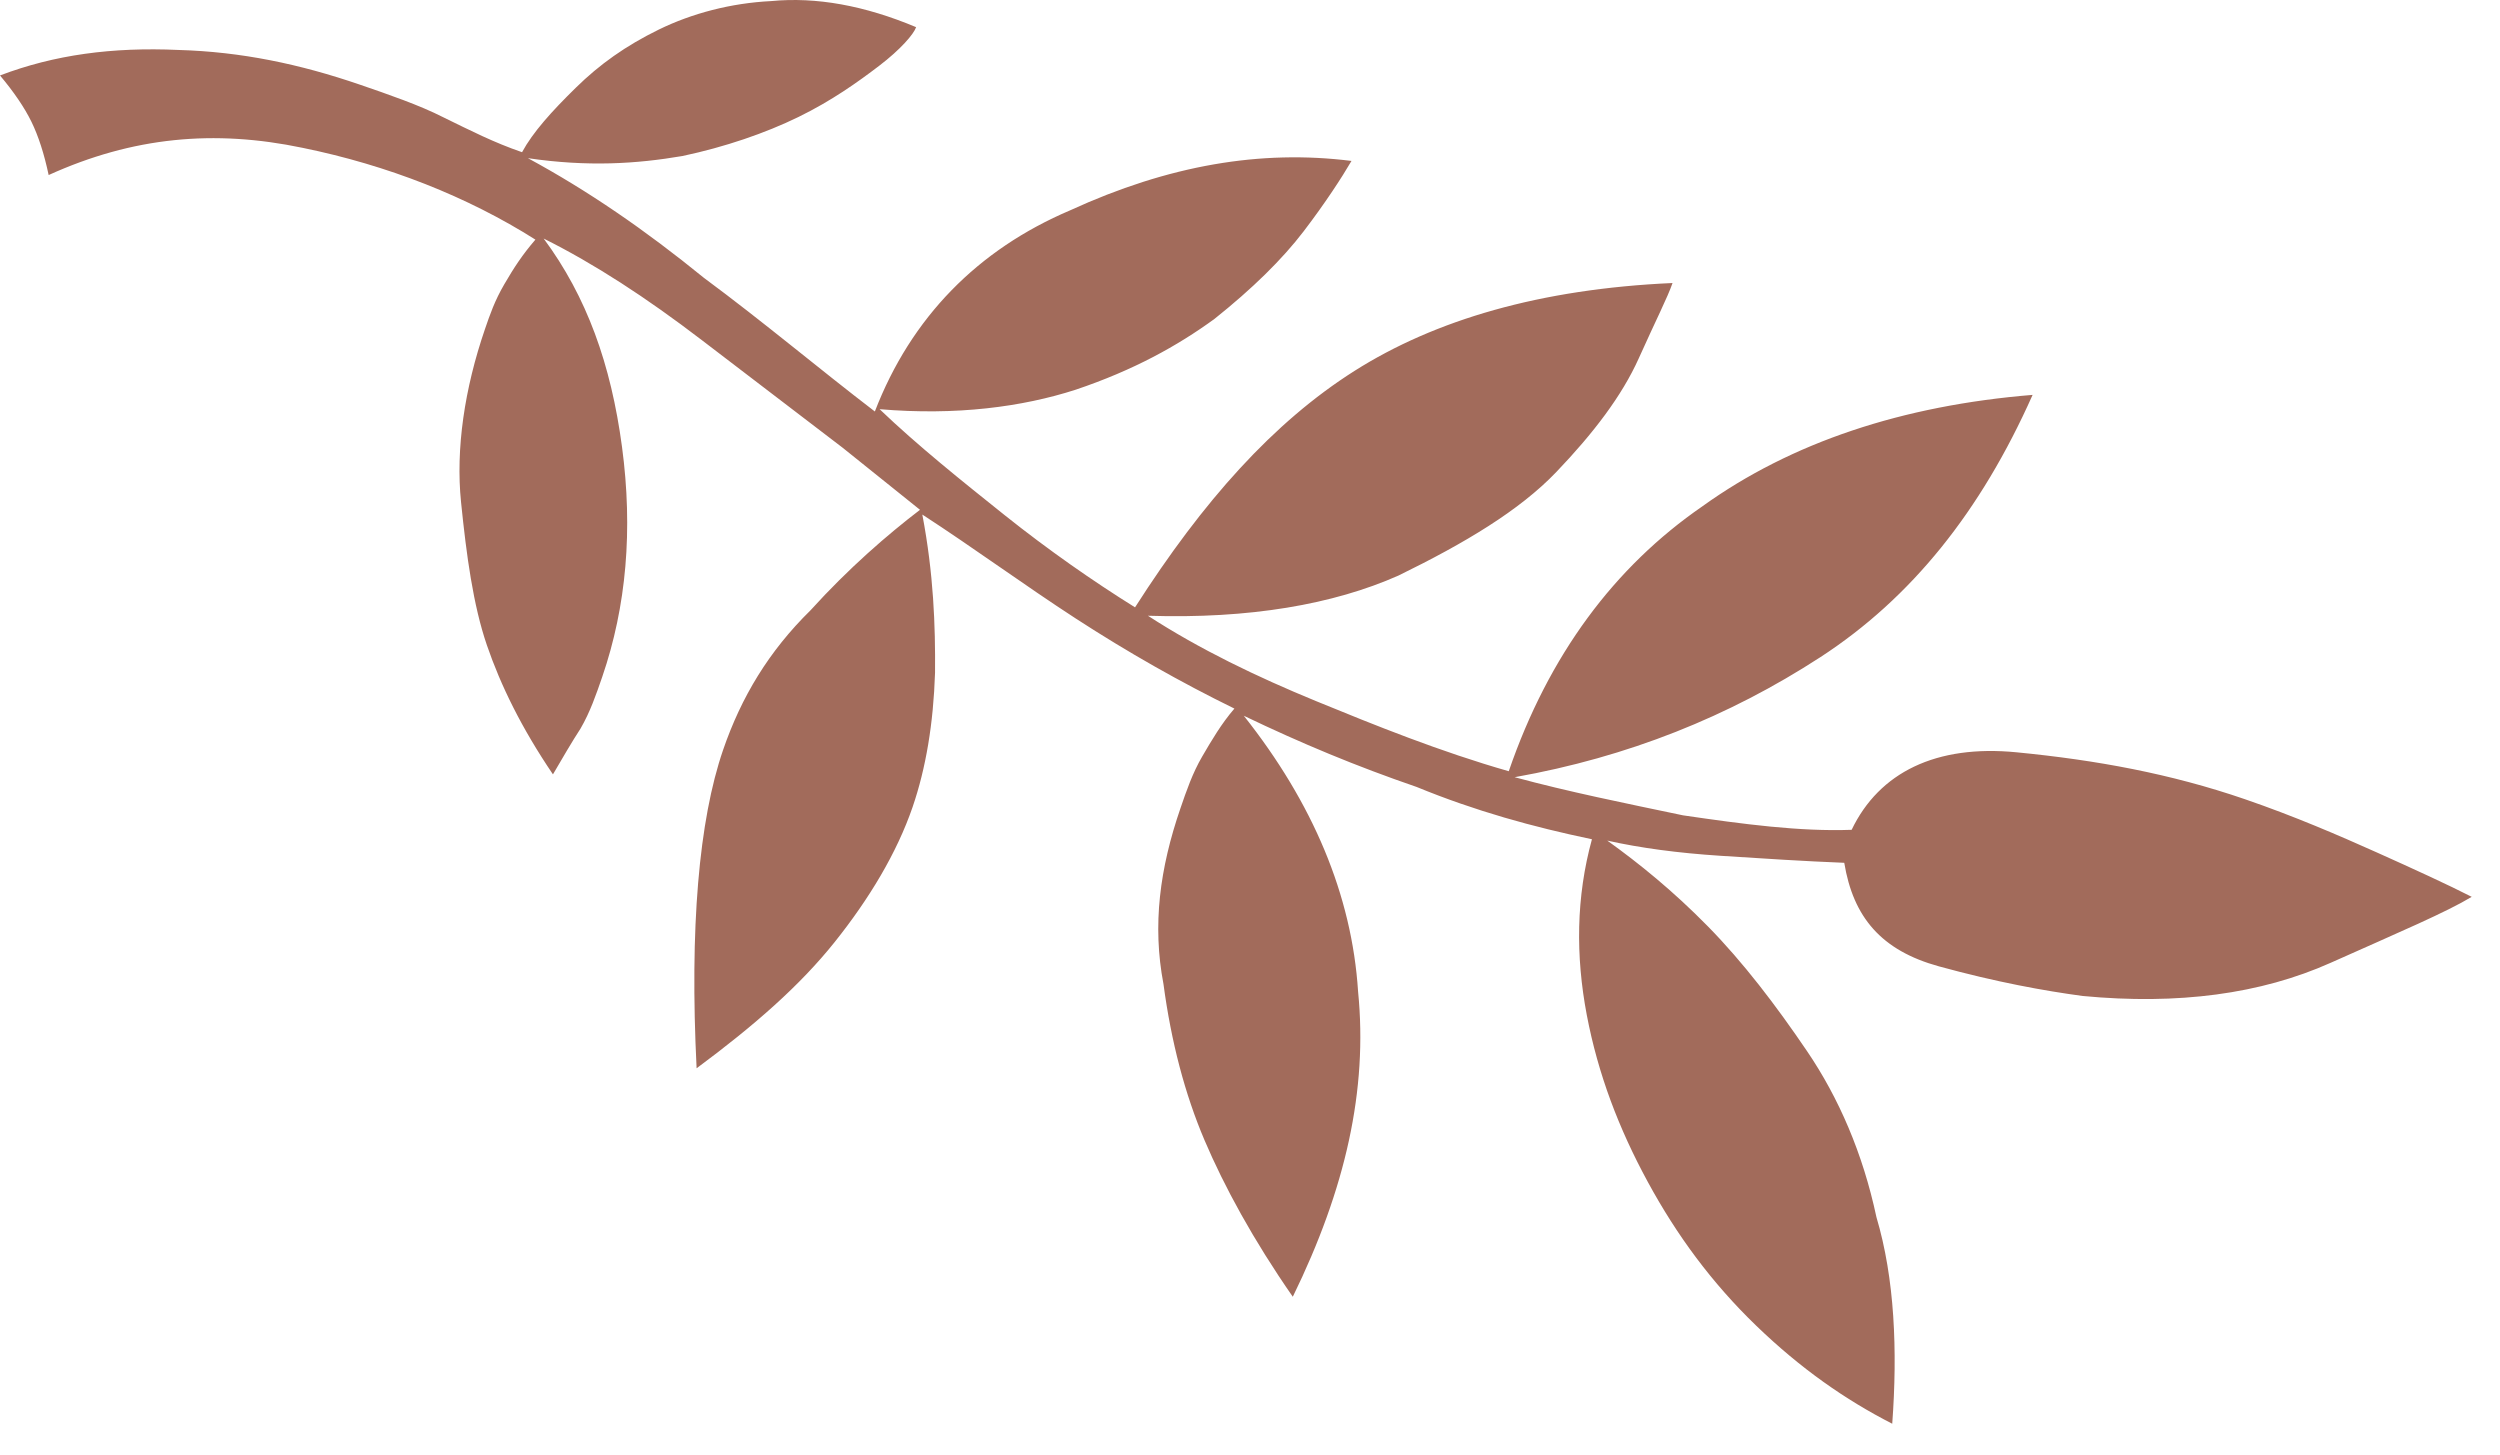 <?xml version="1.0" encoding="UTF-8"?> <svg xmlns="http://www.w3.org/2000/svg" width="67" height="39" viewBox="0 0 67 39" fill="none"><path d="M36.22 4.313C35.963 4.754 35.514 5.445 34.938 6.199C34.362 6.953 33.564 7.736 32.545 8.549C31.558 9.267 30.382 9.921 28.828 10.444C27.401 10.905 25.627 11.142 23.573 10.966C24.608 11.955 25.77 12.883 26.931 13.811C28.093 14.738 29.287 15.571 30.419 16.277C32.248 13.416 34.133 11.315 36.296 9.943C38.459 8.571 41.281 7.743 44.824 7.585C44.694 7.964 44.372 8.593 43.92 9.601C43.468 10.609 42.7 11.614 41.71 12.649C40.721 13.683 39.258 14.555 37.479 15.425C35.733 16.199 33.484 16.59 30.765 16.502C32.148 17.4 33.691 18.141 35.266 18.788C36.842 19.435 38.606 20.147 40.435 20.669C41.508 17.549 43.268 15.193 45.623 13.57C48.011 11.852 50.992 10.867 54.474 10.583C53.085 13.701 51.23 16.024 48.781 17.615C46.331 19.205 43.633 20.288 40.592 20.829C42.043 21.222 43.527 21.52 45.105 21.851C46.716 22.087 48.232 22.29 49.624 22.239C50.365 20.697 51.89 19.952 54.038 20.161C56.187 20.37 58.176 20.736 60.162 21.418C61.486 21.873 62.683 22.39 63.691 22.842C64.699 23.294 65.612 23.713 66.242 24.035C65.574 24.44 64.336 24.967 62.462 25.803C60.589 26.64 58.373 26.936 55.813 26.692C54.803 26.556 53.508 26.323 51.962 25.898C50.417 25.472 49.666 24.58 49.426 23.123C48.383 23.082 47.245 23.009 46.107 22.935C44.969 22.861 43.959 22.726 43.075 22.528C43.923 23.136 44.834 23.872 45.774 24.829C46.714 25.787 47.589 26.933 48.431 28.174C49.274 29.415 49.924 30.907 50.288 32.618C50.779 34.267 50.856 36.197 50.712 38.156C49.453 37.512 48.259 36.679 47.068 35.53C45.877 34.381 44.939 33.107 44.162 31.677C43.384 30.247 42.828 28.787 42.526 27.203C42.225 25.619 42.239 24.038 42.664 22.492C41.086 22.162 39.54 21.737 37.965 21.09C36.357 20.538 34.877 19.923 33.334 19.182C35.178 21.507 36.231 23.983 36.397 26.578C36.658 29.205 36.064 31.856 34.647 34.753C33.585 33.225 32.808 31.795 32.281 30.557C31.755 29.319 31.388 27.924 31.181 26.372C30.879 24.788 31.083 23.272 31.635 21.665C31.797 21.192 31.96 20.719 32.217 20.278C32.474 19.838 32.731 19.398 33.082 18.99C31.634 18.281 30.218 17.477 28.835 16.579C27.452 15.681 26.101 14.688 24.718 13.79C25.02 15.374 25.07 16.766 25.059 18.031C25.015 19.391 24.814 20.59 24.457 21.631C24.034 22.86 23.296 24.087 22.368 25.249C21.44 26.41 20.229 27.474 18.669 28.63C18.482 24.865 18.729 21.99 19.379 20.098C19.866 18.68 20.605 17.453 21.722 16.356C22.744 15.227 23.796 14.32 24.656 13.663L22.584 12C21.579 11.232 20.322 10.272 18.815 9.12C17.308 7.967 15.924 7.069 14.57 6.393C15.726 7.953 16.374 9.761 16.67 11.978C16.966 14.194 16.789 16.248 16.14 18.14C15.977 18.613 15.815 19.085 15.558 19.526C15.333 19.872 15.076 20.312 14.819 20.753C13.977 19.511 13.418 18.368 13.048 17.289C12.679 16.211 12.501 14.881 12.356 13.457C12.211 12.032 12.447 10.421 12.999 8.814C13.129 8.435 13.259 8.057 13.516 7.617C13.773 7.176 13.997 6.83 14.349 6.422C12.525 5.267 10.383 4.426 8.11 3.962C5.742 3.466 3.559 3.668 1.304 4.691C1.183 4.12 1.029 3.645 0.843 3.264C0.656 2.882 0.375 2.469 4.53173e-05 2.022C1.46 1.467 3.011 1.259 4.782 1.339C6.457 1.386 8.035 1.716 9.643 2.268C10.4 2.528 11.251 2.821 11.88 3.143C12.605 3.497 13.234 3.819 13.991 4.079C14.28 3.544 14.791 2.979 15.43 2.353C16.068 1.726 16.768 1.227 17.657 0.792C18.547 0.357 19.593 0.082 20.669 0.029C21.872 -0.087 23.166 0.146 24.552 0.728C24.487 0.917 24.136 1.325 23.562 1.763C22.989 2.2 22.289 2.7 21.399 3.135C20.51 3.569 19.431 3.939 18.291 4.181C17.055 4.392 15.758 4.475 14.148 4.239C15.752 5.107 17.292 6.165 18.862 7.444C20.464 8.629 21.939 9.875 23.446 11.028C24.418 8.506 26.206 6.689 28.682 5.636C31.318 4.427 33.788 4.006 36.22 4.313Z" fill="#A26B5B"></path></svg> 